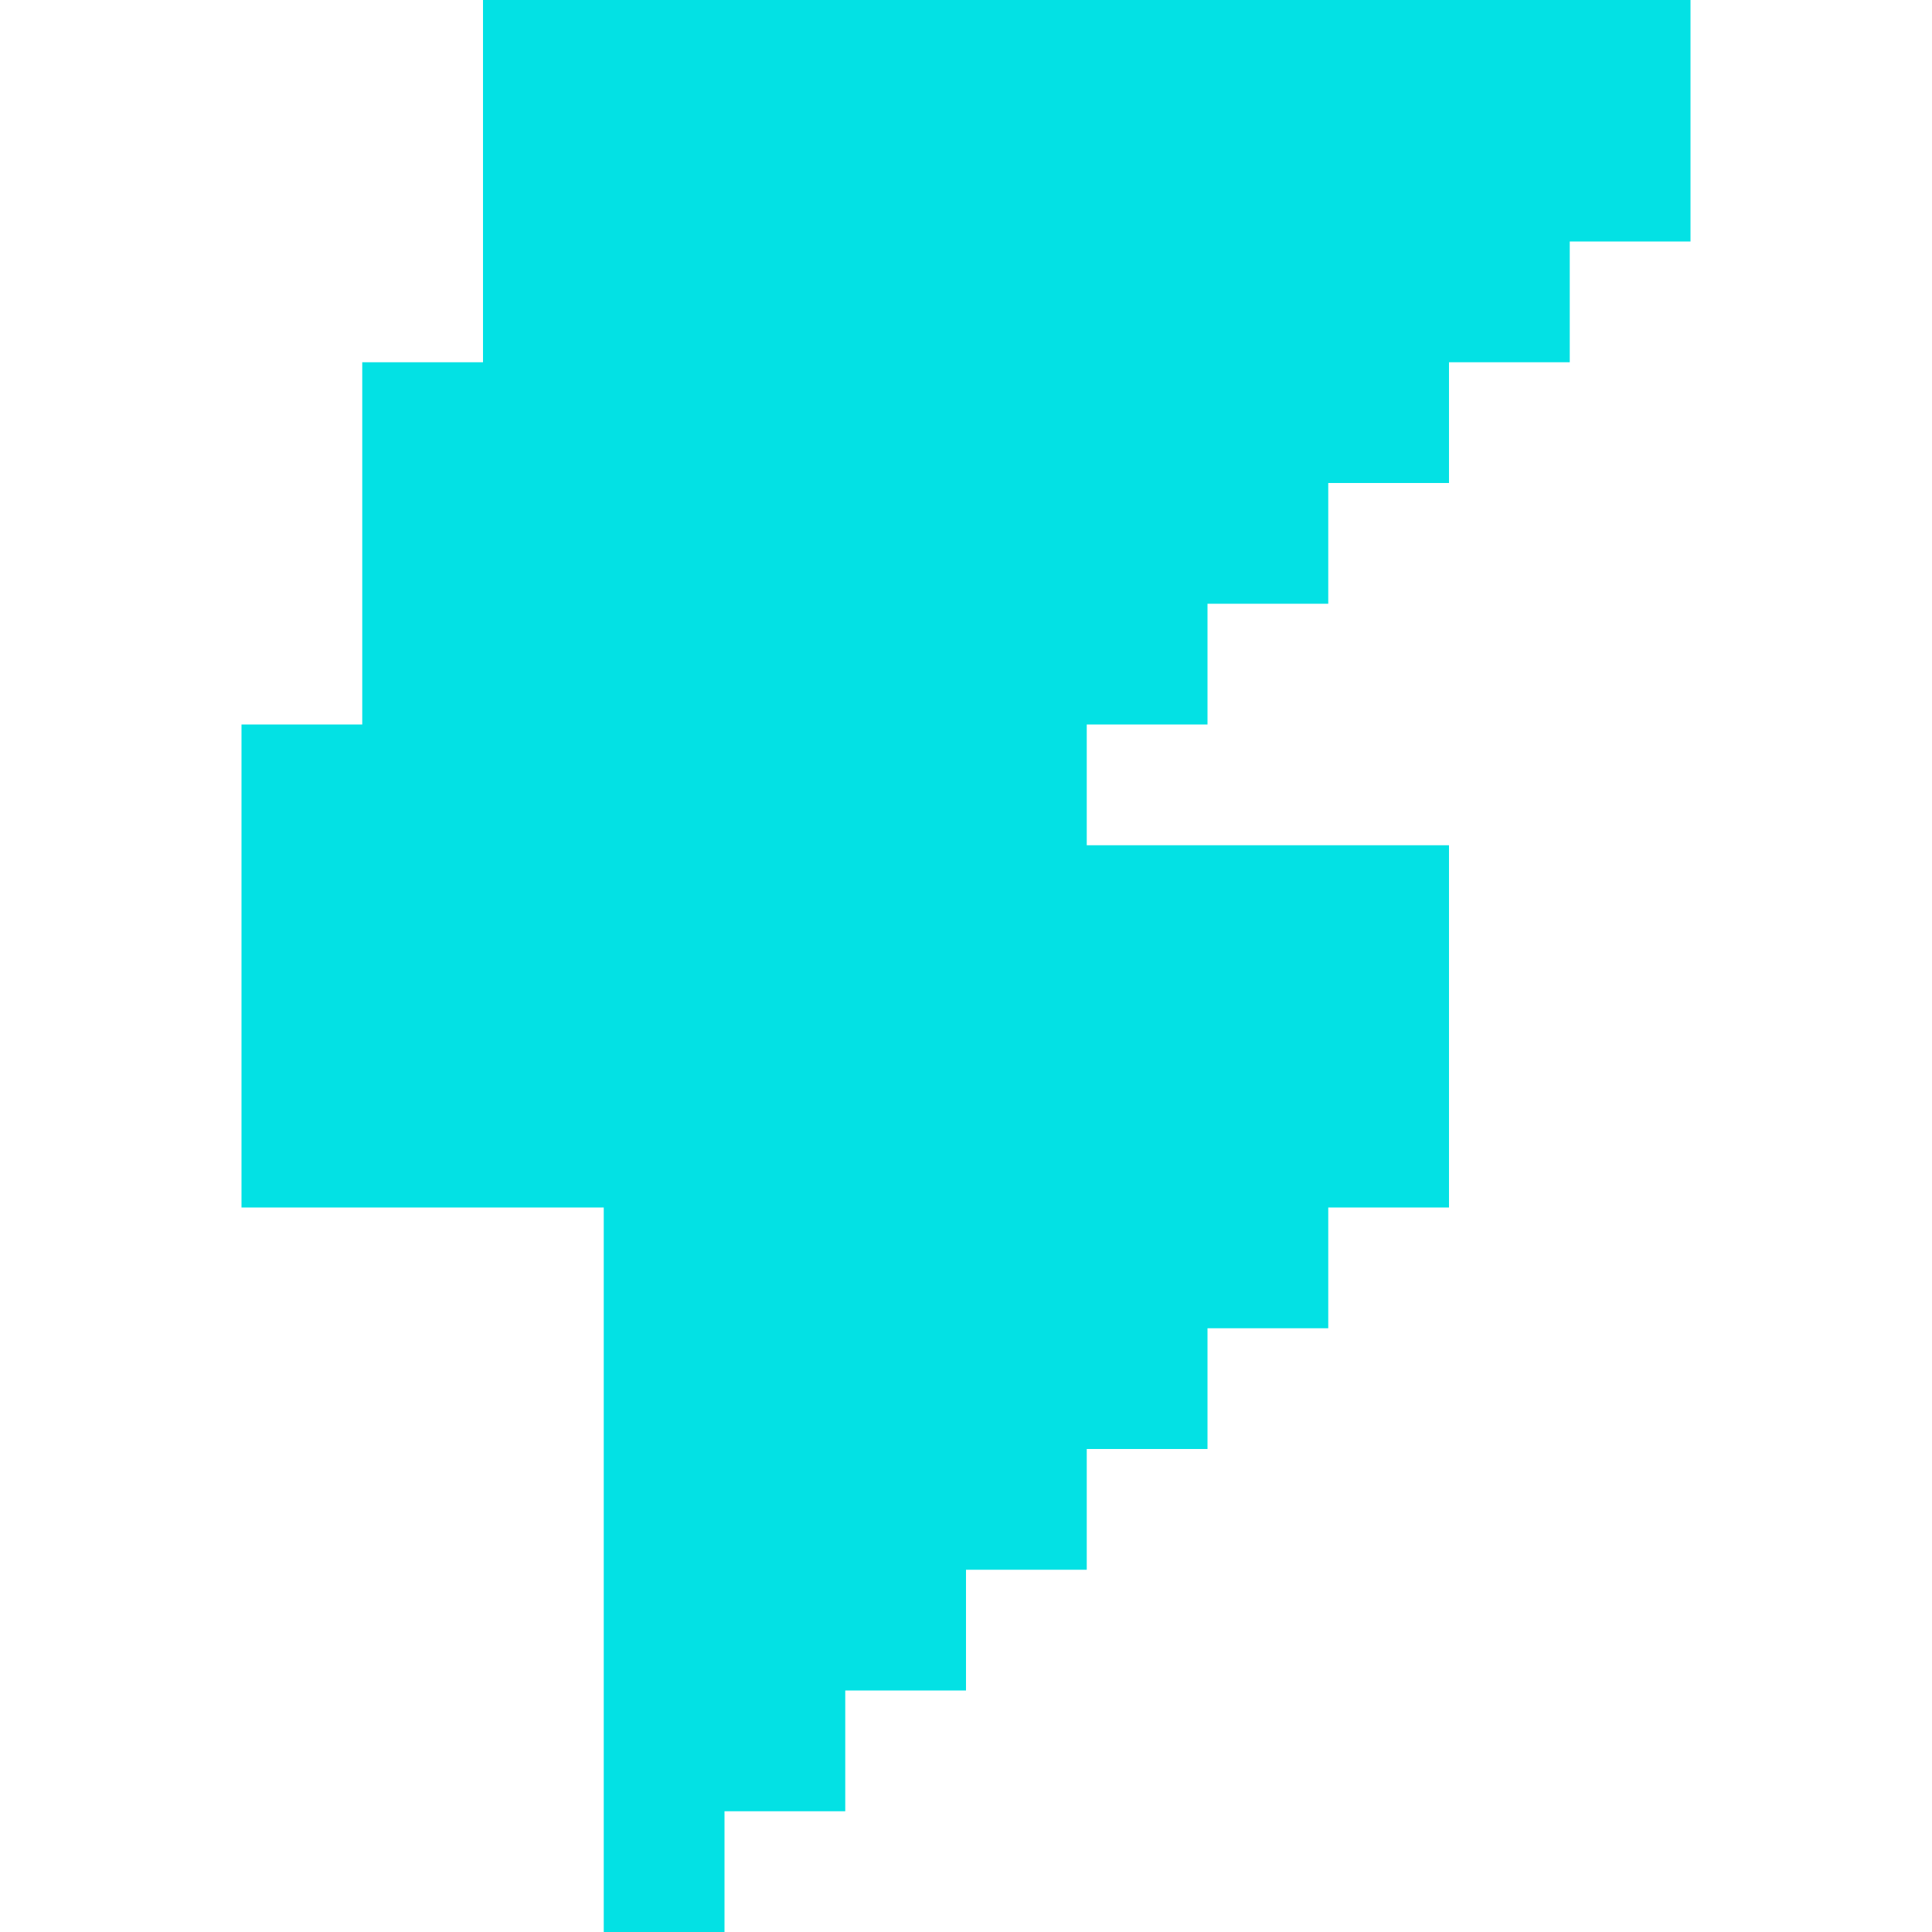 <svg xmlns="http://www.w3.org/2000/svg" width="32" height="32" fill="none" viewBox="0 0 32 32">
    <path fill="#03E1E4" d="M4 12h2V6h2V0h20v4h-2v2h-2v2h-2v2h-2v2h-2v2h6v6h-2v2h-2v2h-2v2h-2v2h-2v2h-2v2h-2V20H4v-8z"/>
</svg>
